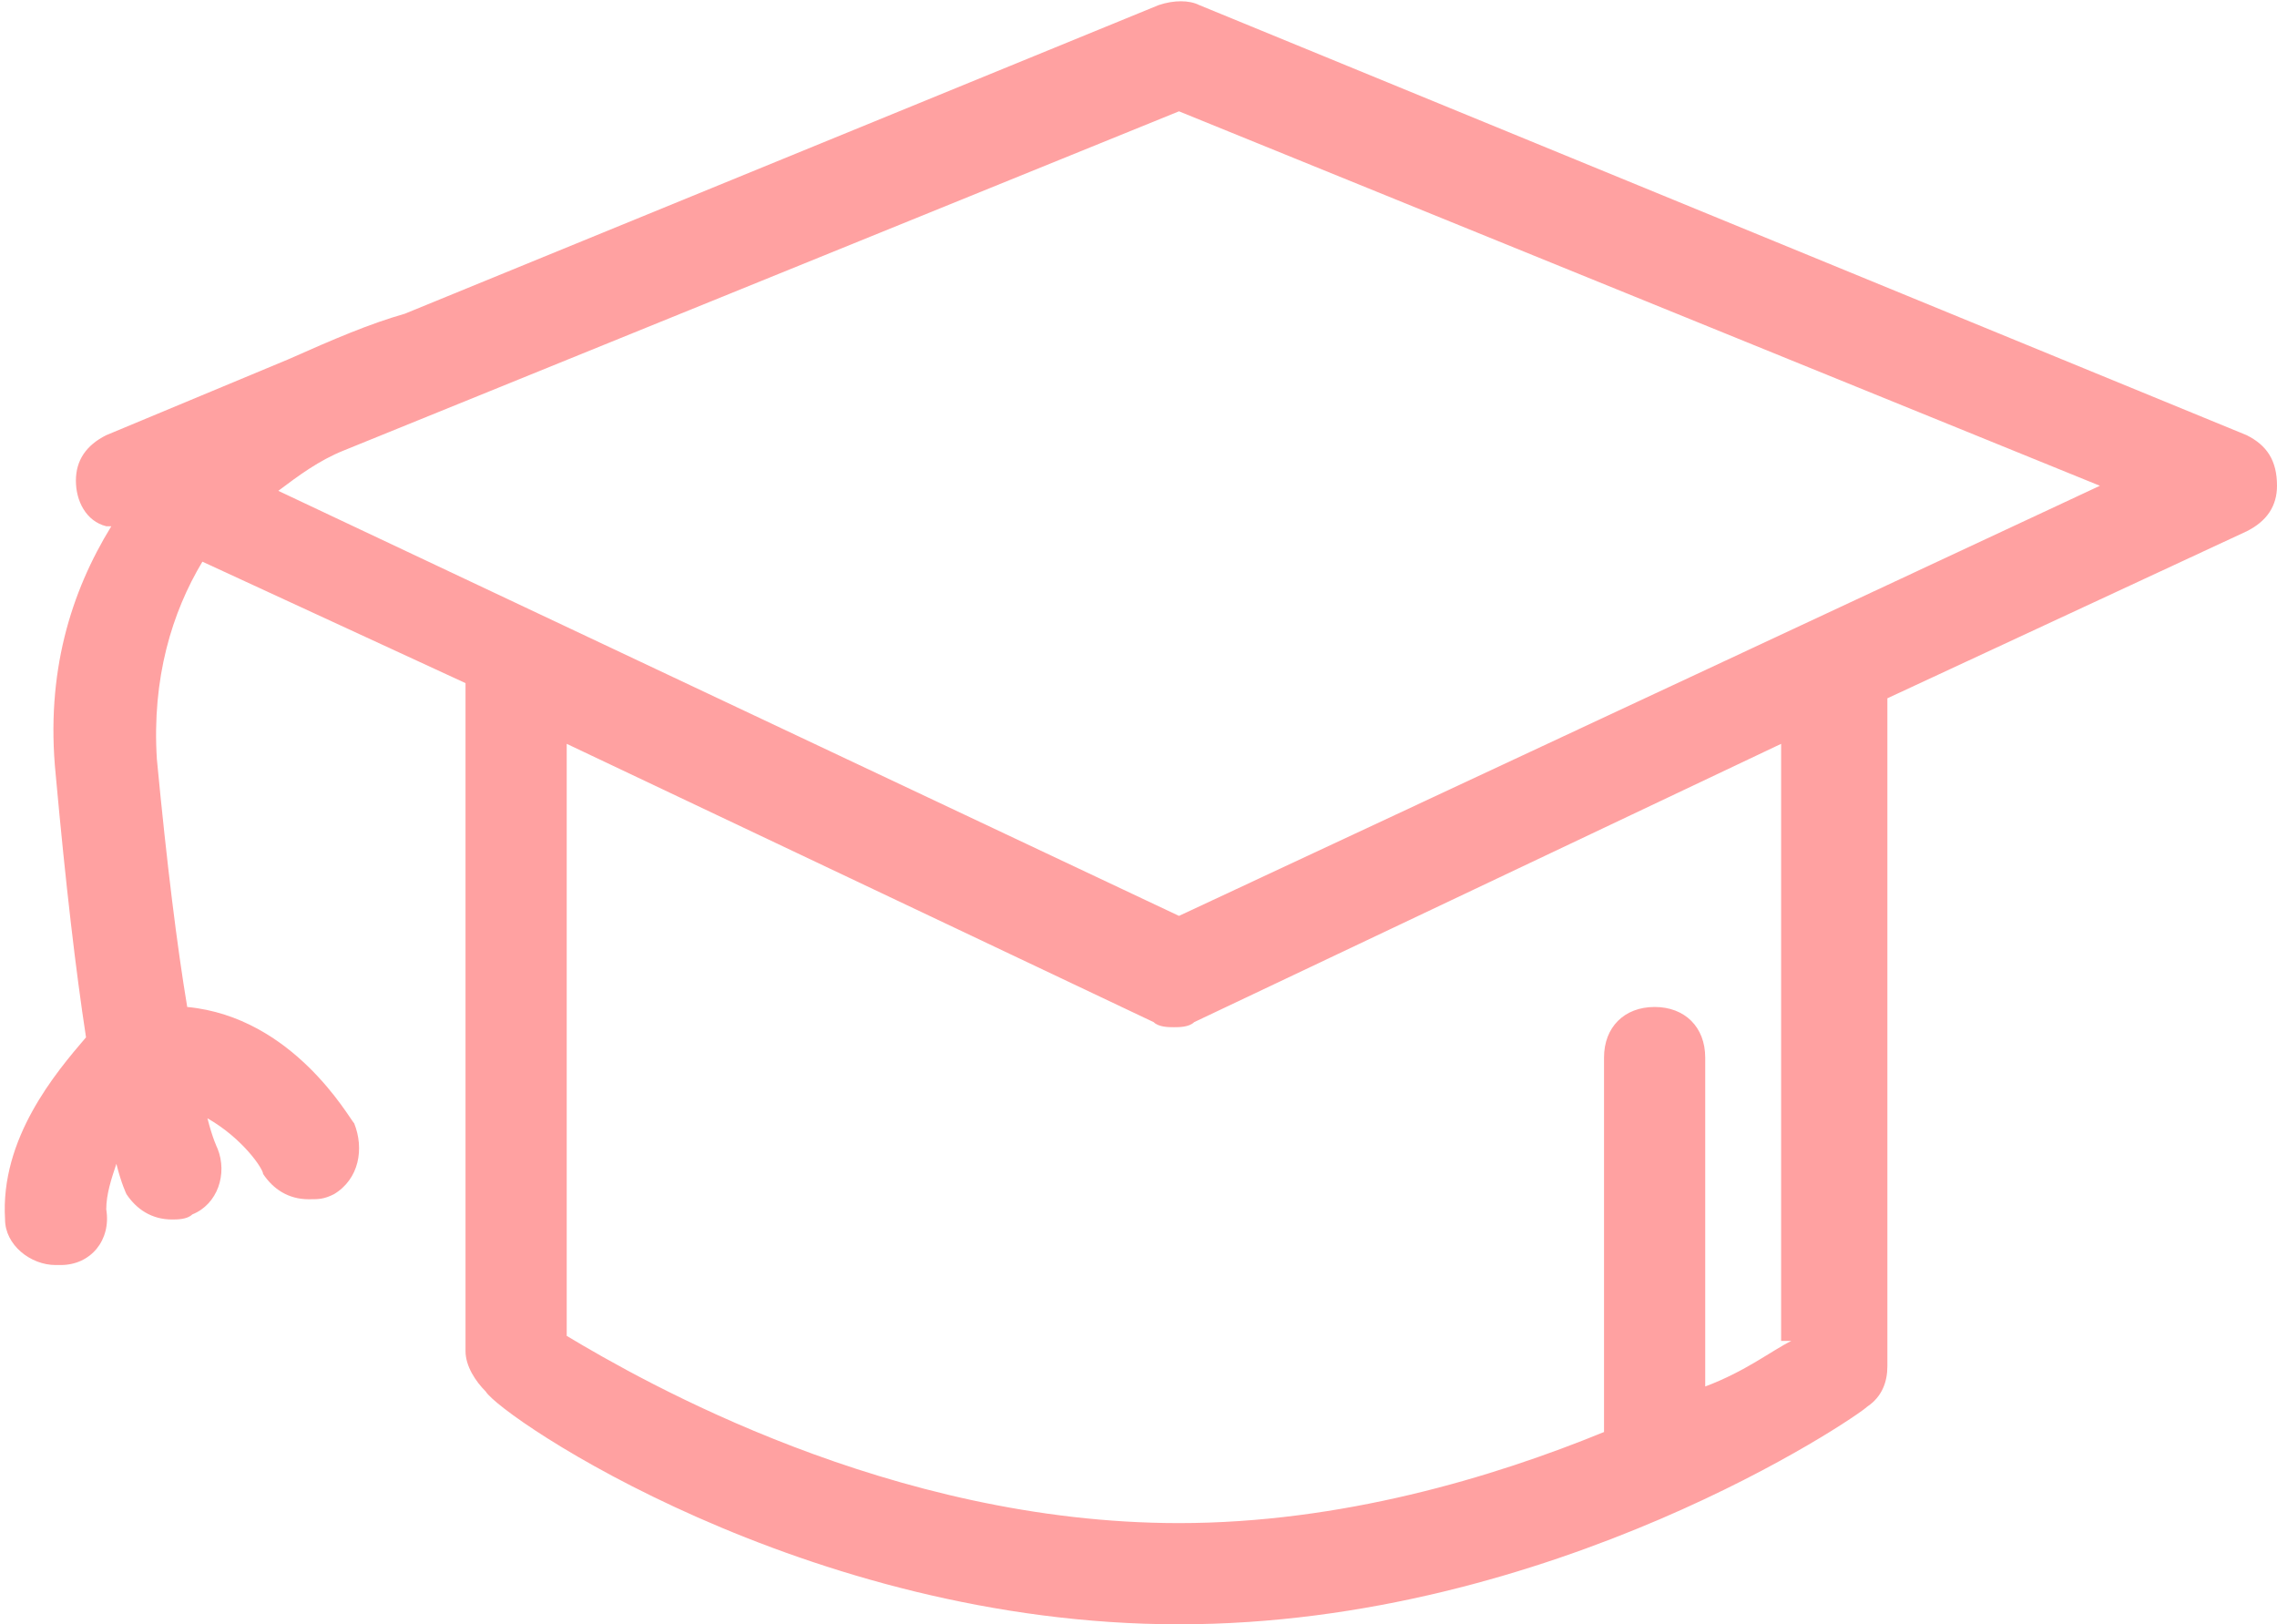 <?xml version="1.0" encoding="UTF-8" standalone="no"?><svg xmlns="http://www.w3.org/2000/svg" xmlns:xlink="http://www.w3.org/1999/xlink" fill="#ffa1a1" height="32.1" preserveAspectRatio="xMidYMid meet" version="1" viewBox="8.7 15.9 45.0 32.1" width="45" zoomAndPan="magnify"><g id="change1_1"><path d="M53.1,24.5l-20.7-8.5c-0.2-0.1-0.5-0.1-0.8,0l-14.9,6.1c-0.7,0.2-1.4,0.5-2.3,0.9l-3.6,1.5c-0.4,0.2-0.6,0.5-0.6,0.9 c0,0.4,0.2,0.8,0.6,0.9l0.1,0c-0.8,1.3-1.3,2.9-1.1,4.9c0.2,2.2,0.4,3.9,0.6,5.2c-0.6,0.7-1.7,2-1.6,3.6c0,0.5,0.5,0.9,1,0.9 c0,0,0,0,0.1,0c0.6,0,1-0.5,0.9-1.1c0-0.3,0.1-0.6,0.2-0.9c0.1,0.4,0.2,0.6,0.2,0.6c0.2,0.3,0.5,0.5,0.9,0.5c0.1,0,0.3,0,0.4-0.1 c0.5-0.2,0.7-0.8,0.5-1.3c0,0-0.1-0.2-0.2-0.6c0.7,0.4,1.1,1,1.1,1.1c0.2,0.3,0.5,0.5,0.9,0.5c0.2,0,0.3,0,0.5-0.1 c0.5-0.3,0.6-0.9,0.4-1.4c-0.1-0.1-1.2-2.1-3.3-2.3c-0.2-1.2-0.4-2.8-0.6-4.9c-0.1-1.6,0.3-2.9,0.9-3.9l5.2,2.4v13.2 c0,0.3,0.2,0.6,0.4,0.8C18.6,43.9,24.6,48,32,48s13.4-4.1,13.6-4.3c0.3-0.2,0.4-0.5,0.4-0.8V29.7l7.1-3.3c0.4-0.2,0.6-0.5,0.6-0.9 C53.7,25,53.5,24.7,53.1,24.5z M44.1,42.4c-0.4,0.2-0.9,0.6-1.7,0.9v-6.5c0-0.6-0.4-1-1-1s-1,0.4-1,1v7.4C38.2,45.1,35.2,46,32,46 c-5.7,0-10.6-2.8-12.1-3.7V30.6l11.6,5.5c0.1,0.1,0.3,0.1,0.4,0.1s0.3,0,0.4-0.1l11.6-5.5V42.4z M32,34l-17.8-8.4 c0.4-0.3,0.8-0.6,1.3-0.8L32,18.1l18.2,7.4L32,34z" fill="inherit"/></g></svg>